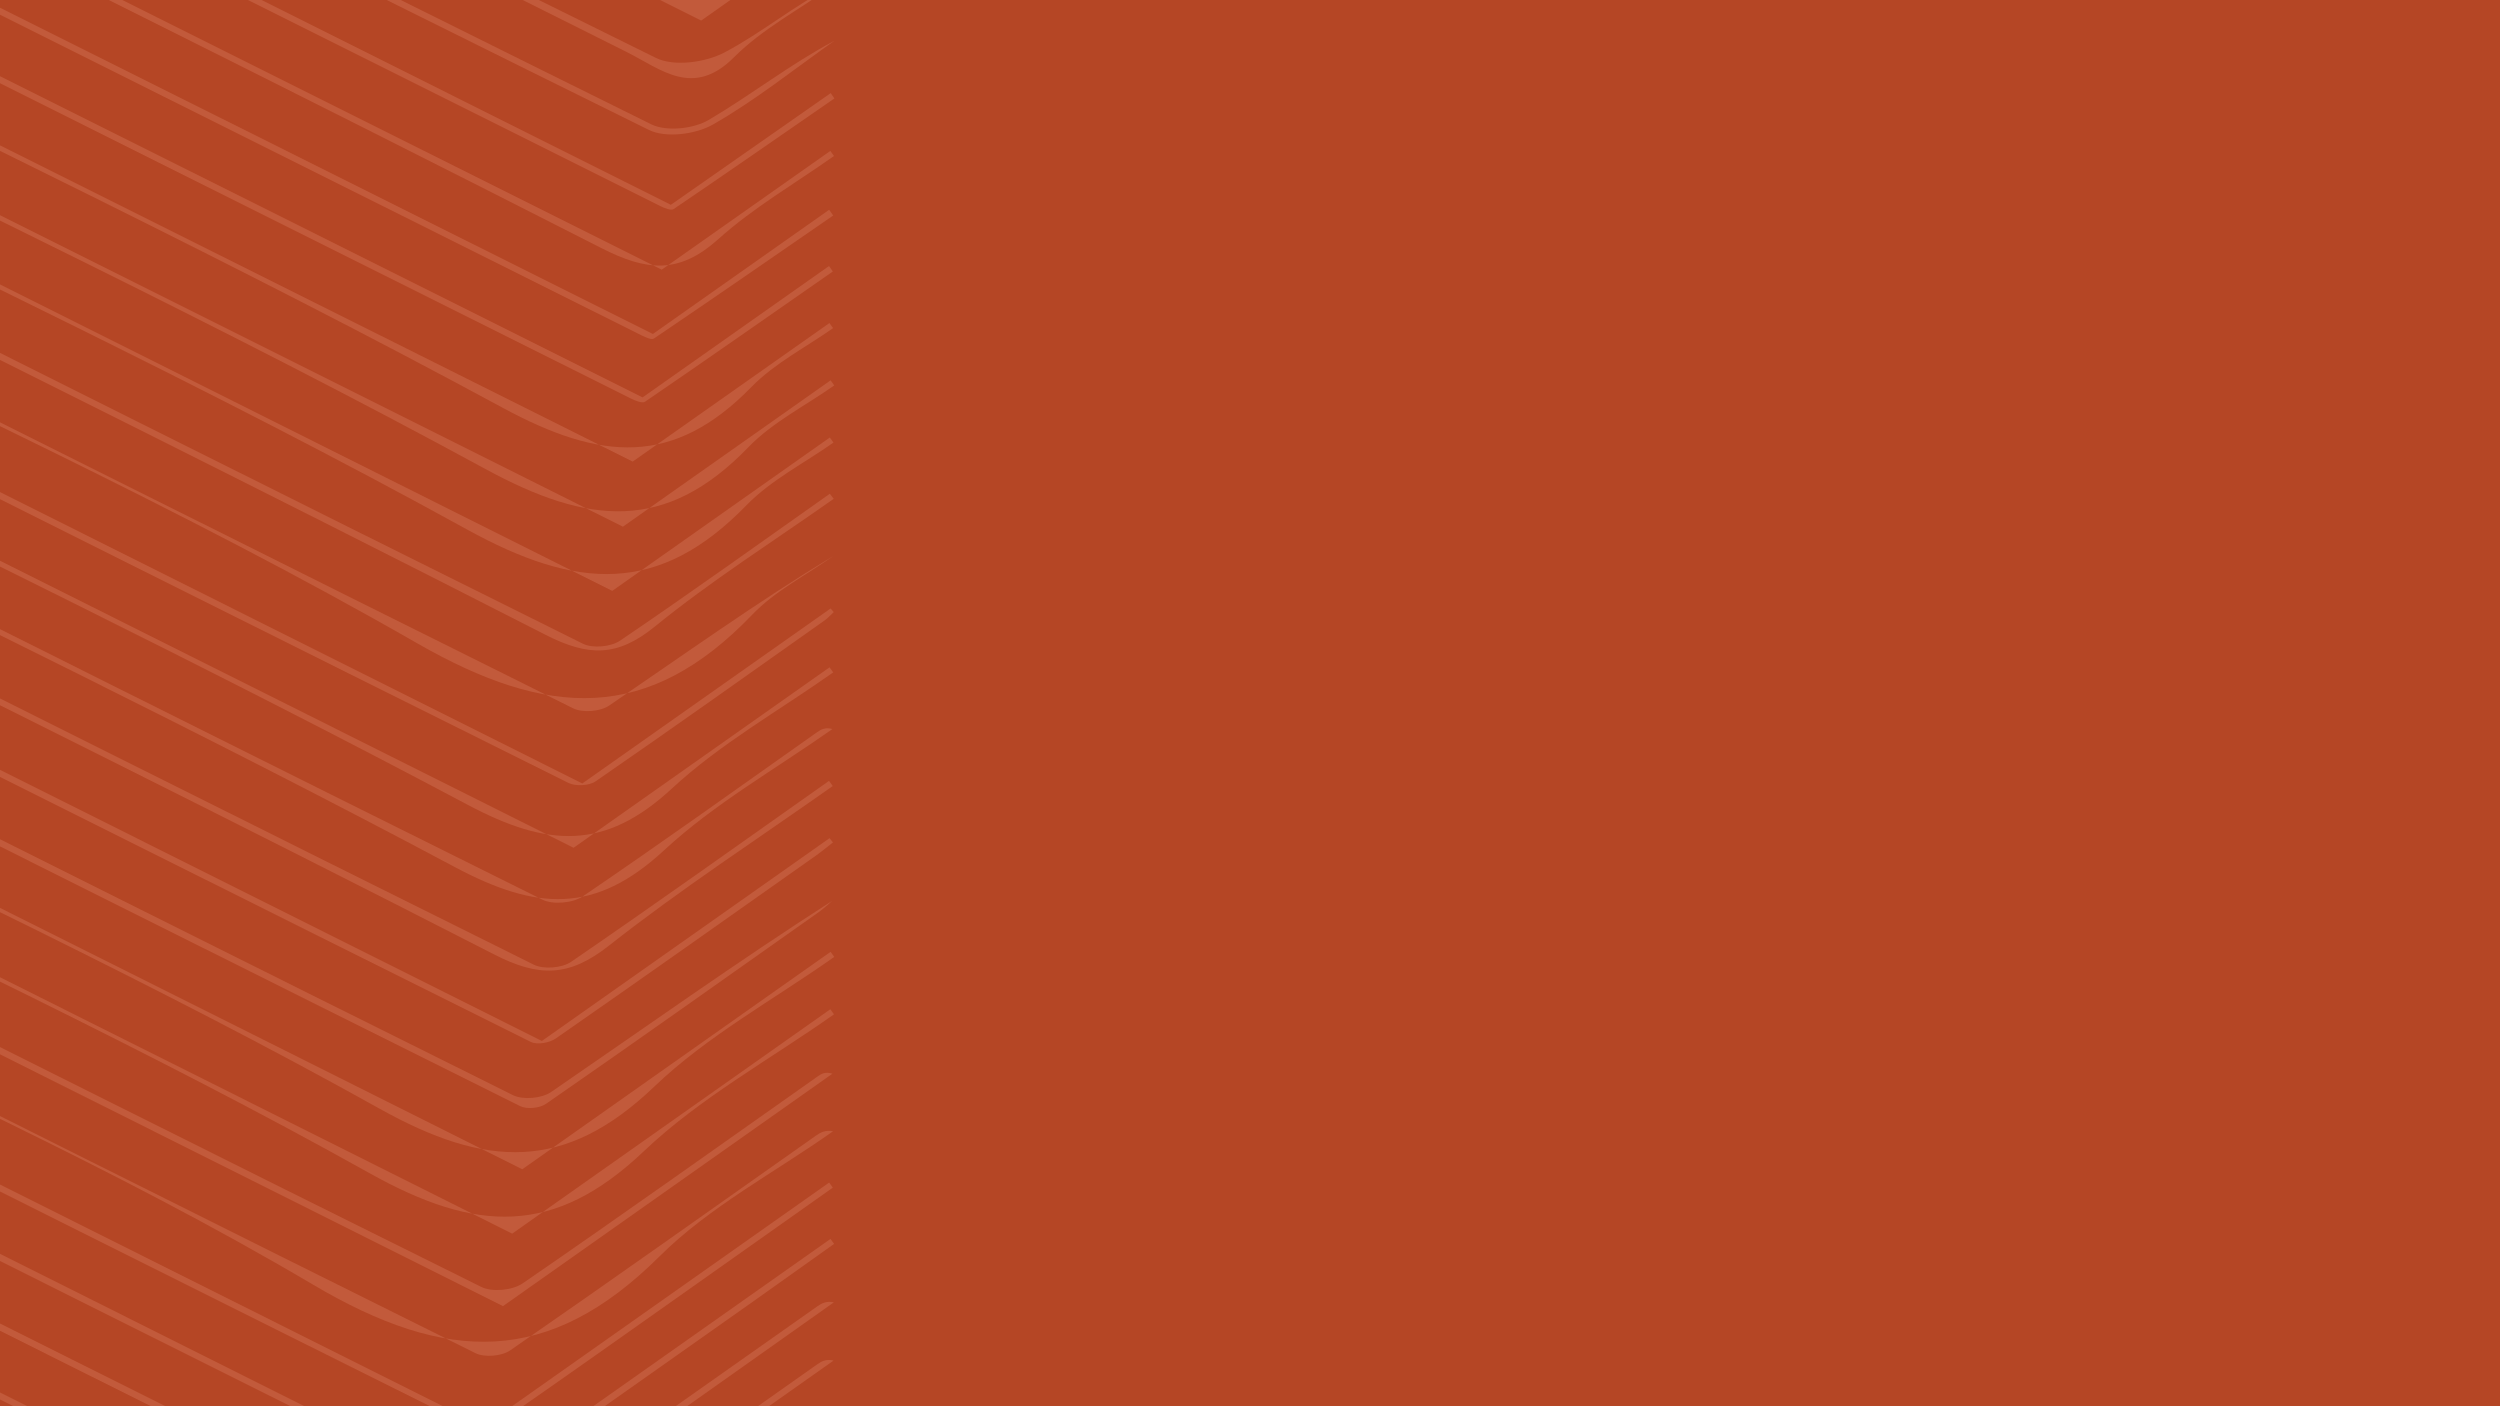 <?xml version="1.0" encoding="UTF-8"?>
<svg xmlns="http://www.w3.org/2000/svg" version="1.1" viewBox="0 0 1920 1080">
  <!-- Generator: Adobe Illustrator 29.0.0, SVG Export Plug-In . SVG Version: 2.1.0 Build 186)  -->
  <defs>
    <style>
      .st0 {
        fill: #b54625;
      }

      .st1 {
        fill: #e1896e;
        opacity: .3;
      }
    </style>
  </defs>
  <g id="Calque_2">
    <rect class="st0" width="1920" height="1080"/>
  </g>
  <g id="Calque_1">
    <path class="st1" d="M-247.1,893.6c4.6,2.1,9.4,3.9,13.9,6.2,192,96,383.8,192.2,576.1,287.7,6.6,3.3,18.9,2.4,25-1.8,87-60.3,173.3-121.6,259.9-182.5,3.3-2.3,6.9-4.2,12.6-3-33.2,23.5-66.3,47-99.5,70.4-57.7,40.8-115.3,81.8-173.6,121.8-5.5,3.8-16.5,4.7-22.4,1.7-194.9-96.9-389.4-194.3-584-291.8-3.3-1.7-6.5-3.7-9.7-5.5.6-1.1,1.2-2.2,1.7-3.2"/>
    <path class="st1" d="M-246.6,681.3c4,1.8,8.1,3.5,12.1,5.5,201.3,100.7,402.5,201.7,604.2,301.6,8.3,4.1,23.8,2.6,31.6-2.7,76.1-52.3,151.3-105.9,226.8-159.1,2.8-2,5.9-3.7,11.2-2-84,59.3-168,118.6-253,178.5-211.9-106.1-423.5-212-635-317.9.7-1.3,1.3-2.6,2-3.9"/>
    <path class="st1" d="M-246.9,521.7c3.7,1.6,7.4,3,11,4.8,209.9,105,419.7,210.2,629.9,314.6,7.7,3.8,22,2.5,29.2-2.4,71.7-49.2,142.5-99.7,216-146.9-3.3,2.8-6.5,5.9-10,8.4-69.8,49.3-139.5,98.8-209.8,147.5-4.9,3.4-14.7,4.4-19.9,1.8-212.8-105.9-425.2-212.3-637.7-318.7-3.5-1.8-6.7-4.2-10-6.3.5-.9,1-1.8,1.4-2.8"/>
    <path class="st1" d="M416.1,799.5c74.2-52.3,147.6-104,221-155.8.9,1.1,1.7,2.2,2.6,3.3-4.3,3.3-8.4,6.8-12.8,9.9-66.6,47-133.1,94.1-200,140.6-4.8,3.4-14.3,5.1-19.2,2.7C191.1,692.4-25.2,584.1-241.4,475.9c-2.5-1.2-4.7-3.1-5.1-8,220.5,110.3,440.9,220.7,662.7,331.6"/>
    <path class="st1" d="M-246.6,360.6c4.6,2,9.3,3.8,13.8,6.1,216.3,108.2,432.6,216.7,649.3,324.2,8.2,4.1,23.4,2.7,31.1-2.5,60.6-41.2,120.2-83.9,180.1-126.2,3-2.1,6.3-3.8,11.6-2.3-43.5,30.7-90.7,57.3-129.4,93.2-53,49.1-98,46.2-160.8,12.7C155.7,562.7-42.1,467.7-238.1,369.6c-3.4-1.7-6.6-3.8-9.9-5.6.5-1.1,1-2.2,1.5-3.3"/>
    <path class="st1" d="M-246.6,254.5C-15.6,370.1,215.3,485.7,447.2,601.7c63.7-44.9,127.2-89.7,190.7-134.4.8.9,1.6,1.9,2.4,2.8-2.3,2.1-4.4,4.5-6.9,6.3-58.5,41.4-116.9,82.9-175.9,123.6-5,3.5-15.4,4-20.9,1.3C211,489.1-14.1,376.4-239.2,263.6c-3.3-1.6-6.2-3.9-9.3-5.8.6-1.1,1.3-2.2,1.9-3.3"/>
    <path class="st1" d="M640.1,383.2c-45.9,32.4-93.7,62.6-137.2,98-29,23.6-51.2,23-84,6.3C200.3,375.8-19.7,266.8-239.2,156.8c-3.5-1.8-6.7-4.1-8.6-8.9,4.3,1.8,8.7,3.4,12.8,5.5C-7.5,267.3,219.9,381.3,447.7,494.4c7.5,3.7,21.4,2.4,28.4-2.3,54.3-36.8,107.6-75.1,161.2-112.9,1,1.3,2,2.6,3,3.9"/>
    <path class="st1" d="M-246.8,201.5c4,1.8,8.1,3.4,12,5.4C-9.8,319.4,215,432.1,440.2,544c7.3,3.6,20.8,2.5,27.6-2.1,57.1-38.9,113.3-79.2,172.6-115.2-21,14.9-45.1,27-62.6,45.3-80.2,83.6-156.9,79.6-257.3,22.1C139.4,390.2-51.7,304-238.7,210.4c-3.4-1.7-6.5-3.8-9.7-5.7.6-1.1,1.1-2.1,1.6-3.2"/>
    <path class="st1" d="M640.6-56.2c-33.9,23.9-67.7,47.8-102.1,72C275.7-115.8,13.7-246.9-248.2-378c.5-1.2,1.1-2.5,1.6-3.7,4.4,1.8,8.9,3.4,13.2,5.6C13.8-252.4,260.8-128.2,508.8-6.1c14.9,7.3,40.3,3.2,56.5-4.6,26.1-12.6,48.5-32.6,72.5-49.6.9,1.3,1.8,2.7,2.8,4"/>
    <path class="st1" d="M508.2,207.1c43.5-30.6,86.5-60.9,129.5-91.2.9,1.3,1.9,2.6,2.8,3.9-29.8,21.1-61.9,39.6-88.9,63.9-30.2,27.1-55,24.6-90,6.7C228.4,71.6-6-44.5-240-161.5c-3.2-1.6-6.2-3.8-7.4-9.1C4.2-44.9,255.7,80.9,508.2,207.1"/>
    <path class="st1" d="M485.9,354.5c50.9-35.9,101-71.2,151.1-106.4.9,1.3,1.9,2.6,2.8,3.9-21,14.8-44.8,26.9-62.5,45-60,61.6-115.9,56.9-191,16.3C182.4,202.9-27.5,103.4-235-.4c-4.4-2.2-8.6-4.9-11-10.9C-2.4,110.5,241.3,232.2,485.9,354.5"/>
    <path class="st1" d="M501.4,256.5c45.6-32.1,90.5-63.7,135.4-95.4,1,1.5,2.1,2.9,3.1,4.4-45.8,31.6-91.6,63.3-137.7,94.5-1.8,1.2-6.3-.9-9.2-2.3C247.8,135.3,2.6,12.6-242.5-110c-2.2-1.1-4.2-2.7-4.5-7.5C2,7,251.1,131.4,501.4,256.5"/>
    <path class="st1" d="M-246.5,947.1c4.3,1.8,8.7,3.4,12.8,5.4,189.6,94.9,379.2,189.9,569.1,284.1,7,3.5,20.2,2.3,26.7-2.2,88.9-61.6,177.1-124.2,265.4-186.5,3.3-2.3,6.8-4.4,12.7-3-96.5,68.1-193,136.2-290.4,205-199.6-99.9-398.7-199.6-597.9-299.3.5-1.2,1.1-2.4,1.6-3.6"/>
    <path class="st1" d="M-246,839.8c202.8,101.5,405.7,203,609.5,305.1,91.6-64.6,182.9-129,274.3-193.4.9,1.3,1.8,2.5,2.8,3.8-20.4,14.5-40.8,29.1-61.3,43.6-68.5,48.3-136.9,96.8-205.7,144.6-4.6,3.2-13.7,4.6-18.4,2.3-198.7-98.9-397.1-198.3-595.5-297.7-2.7-1.3-5-3.2-7.5-4.9.6-1.1,1.3-2.2,1.9-3.3"/>
    <path class="st1" d="M-246,786.6c205.3,102.7,410.5,205.5,617.2,308.9,88.5-62.4,177-124.8,265.6-187.3.9,1.3,1.9,2.6,2.8,3.9-34.8,24.6-69.6,49.2-104.4,73.8-51.3,36.2-102.5,72.6-154.1,108.3-4.4,3.1-13.1,4.6-17.5,2.4-201.9-100.5-403.6-201.5-605.2-302.5-2.2-1.1-4.1-2.8-6.1-4.3.6-1.1,1.2-2.2,1.8-3.3"/>
    <path class="st1" d="M-247.6,734.1c4.3,1.9,8.8,3.5,12.9,5.6,199.9,100,399.7,200.2,599.8,299.5,7,3.5,20.2,2.4,26.7-2.1,78.7-54.4,156.6-109.8,234.8-164.9,3.5-2.5,7.3-4.5,13.2-3.4-44.8,31.7-94.9,57.9-133.3,96.1-85.1,84.6-163.4,82.4-266.1,21.7-153.8-90.9-318.6-163.1-478.8-243.3-3.7-1.8-7.2-4-10.8-6,.5-1.1,1-2.1,1.5-3.2"/>
    <path class="st1" d="M478.4,404.5c53.6-37.8,106.6-75.1,159.5-112.4,1,1.3,1.9,2.6,2.8,3.9-22.1,15.6-47.3,28.2-65.8,47.3-63.5,65.9-123,59.9-202.1,16.9C172.1,251-35.1,153.3-239.7,51c-3.1-1.6-6.1-3.4-7-9.1C-5.4,162.5,235.8,283.2,478.4,404.5"/>
    <path class="st1" d="M393.4,947.4c82.2-57.9,163.2-115.1,244.3-172.3.9,1.3,1.9,2.6,2.8,3.9-49.1,34.7-103,64.2-146.1,105.2-68.6,65.2-128.6,62.6-210.4,16.9-170.3-95.2-347.9-177.2-522.5-264.6-3.6-1.8-7.1-4-8.7-9.7,213.2,106.7,426.4,213.4,640.5,320.6"/>
    <path class="st1" d="M-247.1,573.6c215.7,108,431.5,216,648.2,324.4,79.1-55.8,158-111.4,236.8-167,.9,1.3,1.8,2.6,2.8,3.9-46.4,32.8-97.6,60.7-138.2,99.6-68.6,65.6-129.1,62.7-211.1,16.9-172.6-96.3-352.6-179.5-529.5-268.1-3.7-1.8-7.2-4-10.8-5.9.6-1.3,1.3-2.6,1.9-3.9"/>
    <path class="st1" d="M639.5,603.7c-57.5,40.6-116.7,79.1-171.9,122.6-30.7,24.2-53.8,24.3-88.3,6.6C175.5,628.5-29.9,526.9-234.8,424.3c-4.5-2.2-8.7-4.9-11.7-10.3,4.5,1.9,9.1,3.6,13.4,5.8,214.3,107.2,428.5,214.6,643.1,321.1,7.5,3.7,21.6,2.6,28.6-2.2,66.5-45.6,132.2-92.5,198.1-139,.9,1.3,1.9,2.6,2.8,3.9"/>
    <path class="st1" d="M440.5,651.1c66.1-46.6,131.4-92.6,196.6-138.6.9,1.3,1.8,2.6,2.8,3.9-41.6,29.4-86.9,54.9-123.9,89.2-51.5,47.7-95.3,45.1-156.6,12.6C162.6,513.6-38.3,416.9-237.6,317.1c-3.9-2-7.6-4.3-9.5-10.1,228.8,114.5,457.7,229.1,687.6,344.1"/>
    <path class="st1" d="M515.2,157.3c41.6-29,82.2-57.4,122.8-85.8.9,1.4,1.9,2.7,2.8,4.1-41.1,28.4-82.1,56.9-123.5,85-2,1.3-7-.8-10.1-2.3C257.9,33.8,8.5-90.9-240.8-215.7c-2.5-1.3-4.8-3-5.3-8C7.3-96.9,260.7,30,515.2,157.3"/>
    <path class="st1" d="M470.2,453.8c56.4-39.7,111.8-78.8,167.1-117.8.9,1.3,1.9,2.6,2.8,3.9-22.4,15.8-47.9,28.7-66.7,48-67.3,69.4-130.4,65.2-214.8,18.7C162.2,298.4-41.5,203.3-242.3,102.9c-2.2-1.1-4.2-2.7-4.3-7.9C-8,214.5,230.6,333.9,470.2,453.8"/>
    <path class="st1" d="M-246.1-64.5C0,58.5,246.2,181.6,493.5,305.2c47.7-33.6,95.4-67.2,143.2-100.9,1,1.4,1.9,2.8,2.9,4.2-48,33.4-95.9,67-144.2,100-2.1,1.5-7.6-.8-11-2.5C242.8,185.4,1.1,64.5-240.5-56.4c-2.5-1.3-4.8-3-7.2-4.5.6-1.2,1.1-2.4,1.7-3.6"/>
    <path class="st1" d="M-246.7-276.3c4.2,1.8,8.6,3.4,12.7,5.4C10.6-148.4,255.1-25.7,500.2,95.5c11.6,5.7,32.4,3.5,44.1-3.4,32.6-19.2,62.6-42.8,96.5-60.8-30.9,21.8-60.6,45.7-93.2,64.3-13.2,7.6-36.3,10.6-49.2,4.2C251.9-21.8,6.2-145.2-239.6-268.3c-3-1.5-5.7-3.5-8.5-5.3.5-.9.9-1.8,1.4-2.7"/>
    <path class="st1" d="M-246.6-329.5c5.8,2.8,11.6,5.5,17.3,8.3C14.9-198.9,258.9-76.3,503.8,44.5c13.8,6.8,37.8,3.5,52.4-4.1,28.6-15,53.8-36.3,83.2-51.2-25.4,18-53.9,33-75.6,54.7-31.5,31.6-56,9.3-82.6-4C242.3-79.5,3.4-199.2-235.4-318.8c-4.5-2.2-8.7-4.9-13.1-7.4.6-1.1,1.2-2.2,1.9-3.3"/>
    <path class="st1" d="M545.4-39.9c31.5-22.1,62-43.6,97.6-68.6-31.4,49.9-102.6,71.5-147.1,49.2C253.1-180.8,10.2-302.3-232.6-423.9c-5.2-2.6-10.2-5.5-13.3-12.1C17.6-304.1,281-172.2,545.4-39.9"/>
  </g>
</svg>